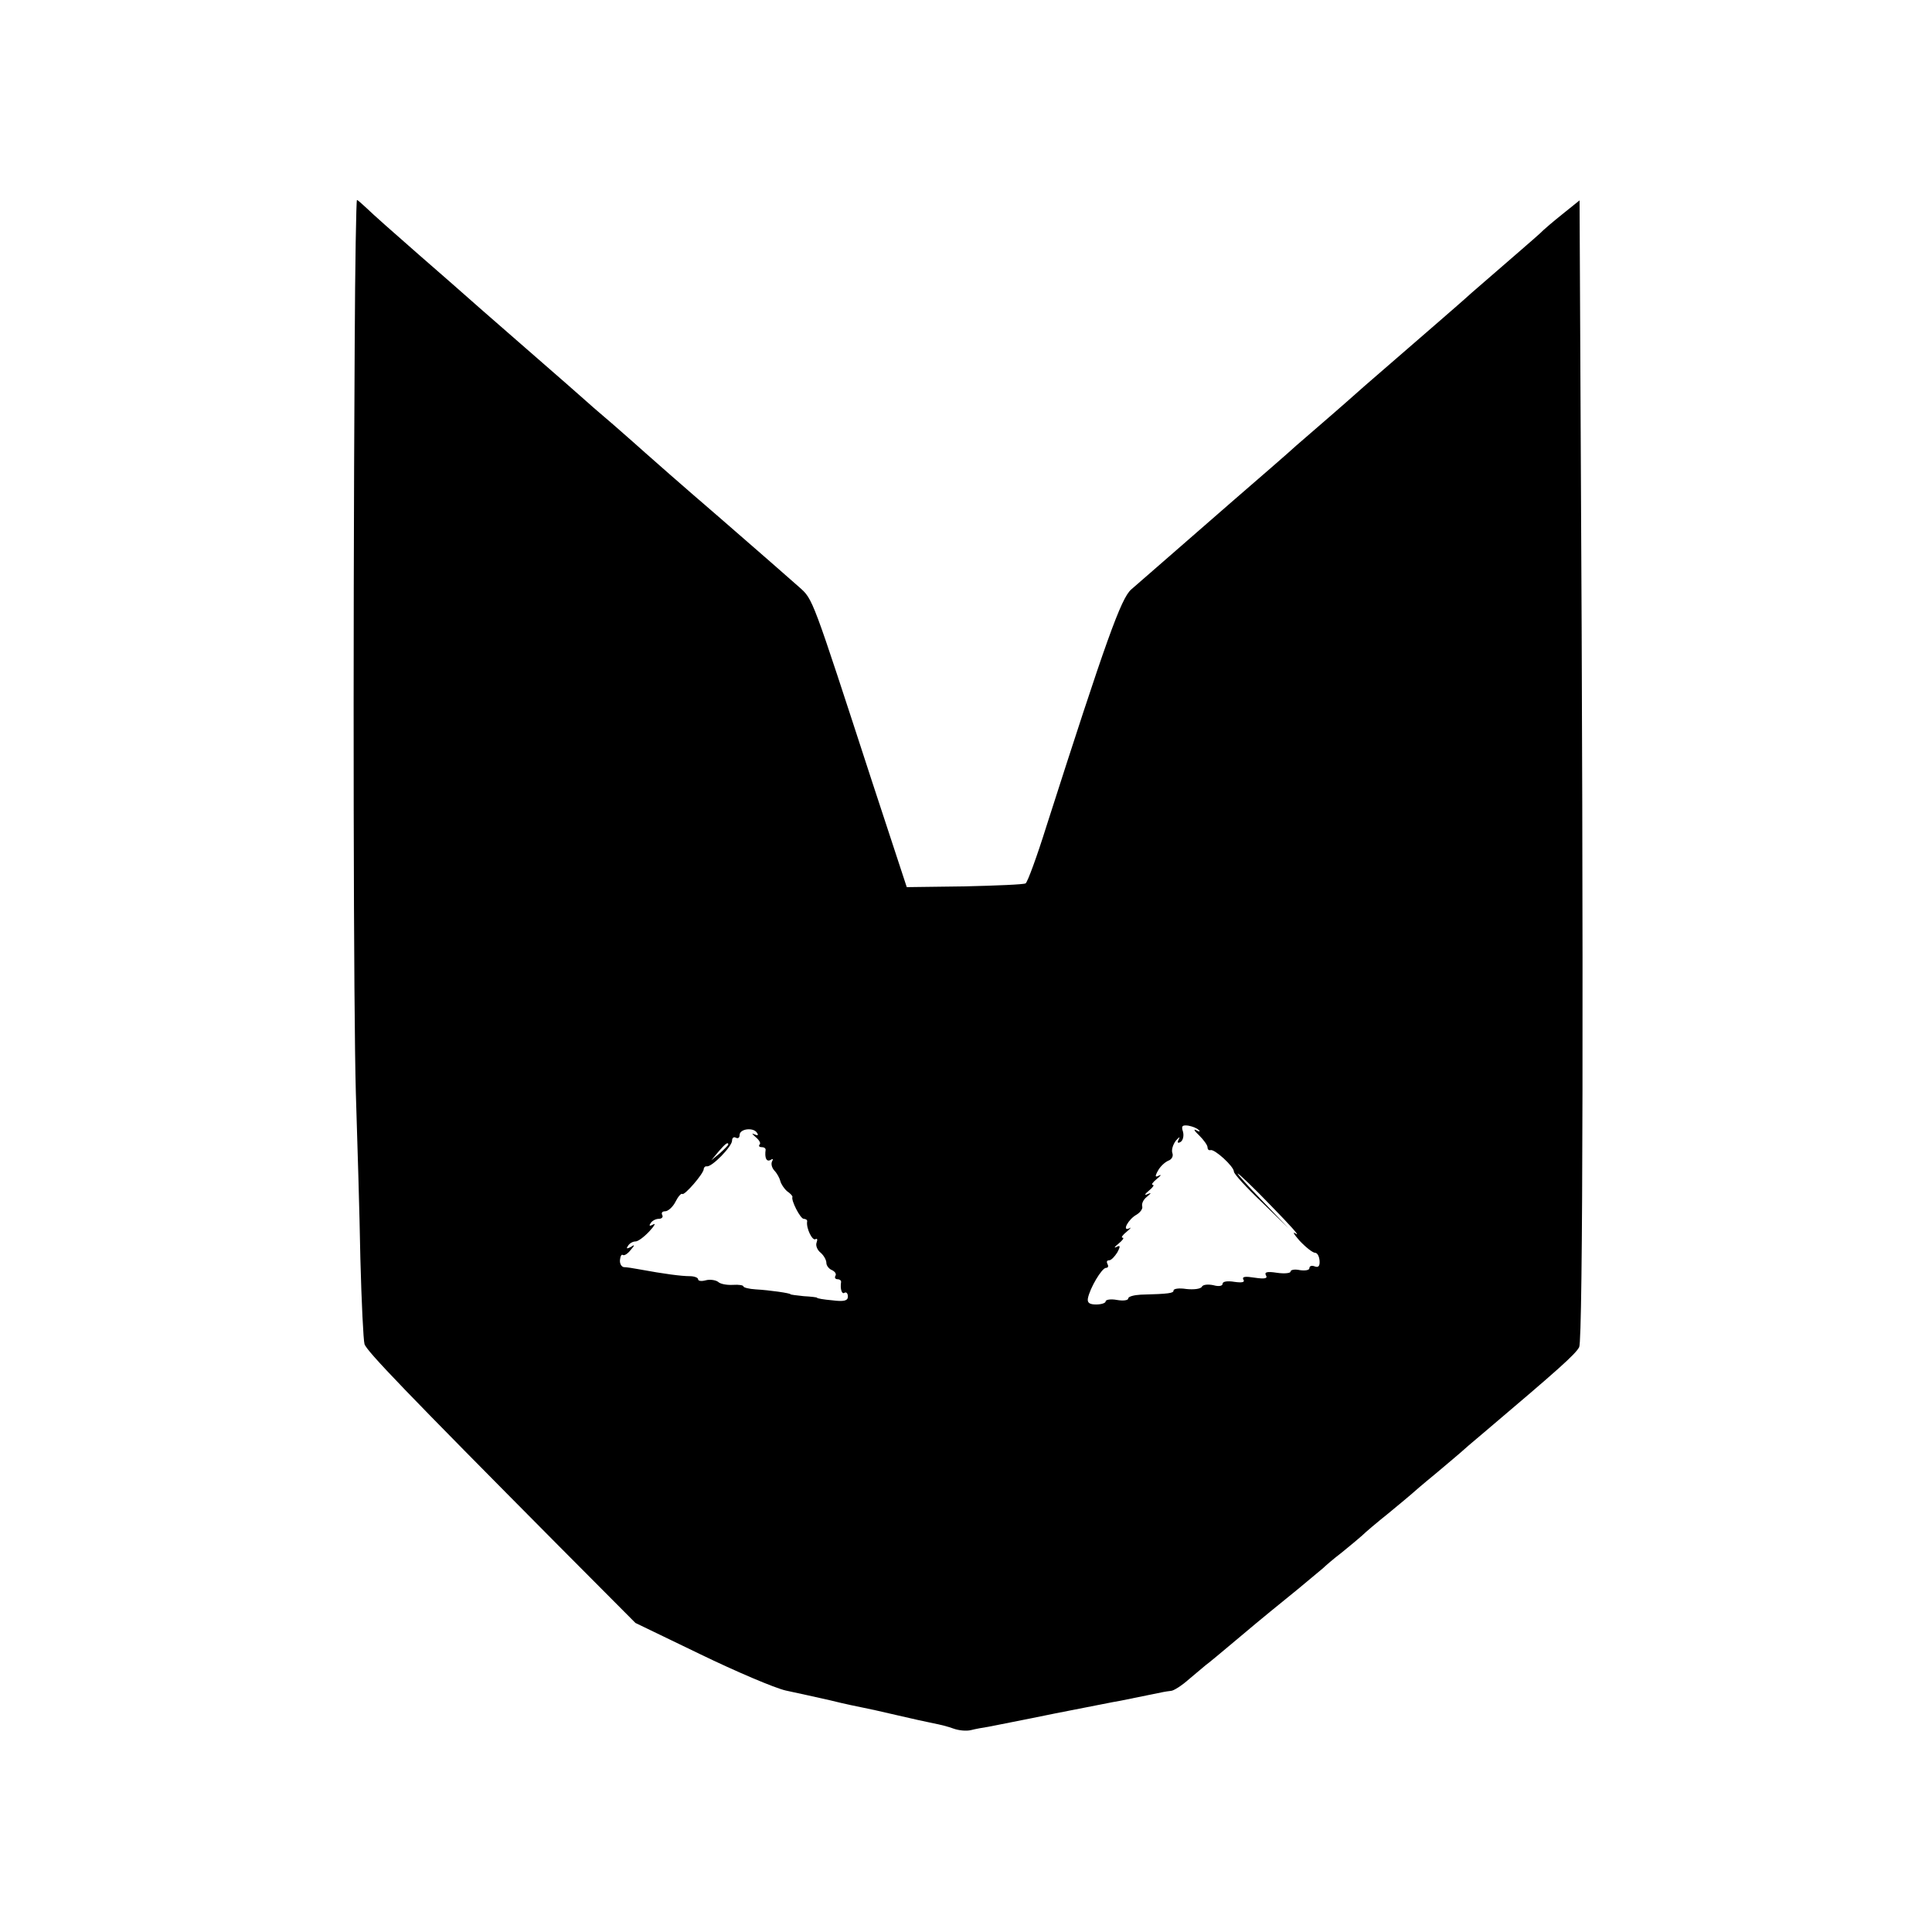 <?xml version="1.0" standalone="no"?>
<!DOCTYPE svg PUBLIC "-//W3C//DTD SVG 20010904//EN"
 "http://www.w3.org/TR/2001/REC-SVG-20010904/DTD/svg10.dtd">
<svg version="1.0" xmlns="http://www.w3.org/2000/svg"
 width="512pt" height="512pt" viewBox="0 0 512 512"
 preserveAspectRatio="xMidYMid meet">
<g transform="translate(0,512) scale(0.1,-0.1)"
fill="#000000" stroke="none">
<path d="M940 4208 c-5 -870 -3 -1767 3 -1983 4 -126 10 -324 12 -440 3 -115
8 -218 11 -227 5 -18 113 -130 513 -533 l205 -206 172 -83 c95 -46 196 -89
226 -96 29 -6 82 -18 118 -26 36 -9 74 -17 85 -19 11 -2 52 -11 90 -20 39 -9
83 -19 99 -22 16 -3 40 -9 53 -14 14 -5 34 -7 46 -4 12 3 33 7 47 9 14 3 93
18 175 35 83 16 161 32 175 34 25 5 98 20 113 23 4 1 13 2 20 3 7 0 29 14 48
31 19 16 39 33 44 37 6 4 42 34 80 66 89 75 99 82 165 136 30 25 60 50 66 55
6 6 28 25 49 41 21 17 45 37 54 45 9 9 41 36 71 60 30 25 57 47 60 50 3 3 32
28 65 55 33 28 62 52 65 55 3 3 34 30 70 60 190 161 235 201 245 220 10 19 12
990 4 2422 l-3 617 -46 -37 c-25 -20 -47 -39 -50 -42 -3 -4 -41 -37 -85 -75
-44 -38 -91 -79 -105 -91 -14 -13 -68 -60 -120 -105 -52 -45 -126 -109 -165
-143 -64 -57 -106 -93 -180 -157 -16 -15 -91 -80 -165 -144 -174 -152 -239
-208 -272 -237 -27 -23 -67 -135 -225 -628 -25 -80 -50 -148 -55 -151 -4 -3
-77 -6 -162 -8 l-153 -2 -93 283 c-159 488 -155 479 -192 512 -19 17 -115 101
-213 186 -99 85 -186 162 -195 170 -9 8 -47 42 -85 75 -39 33 -72 62 -75 65
-3 3 -75 66 -160 140 -85 74 -157 137 -160 140 -3 3 -57 50 -120 105 -63 55
-125 110 -138 123 -13 12 -24 22 -26 22 -2 0 -5 -172 -6 -382z m2237 -2083 c5
-4 1 -5 -7 0 -8 4 -5 -2 8 -14 12 -12 22 -26 22 -31 0 -6 3 -9 8 -8 10 4 62
-43 62 -57 0 -6 33 -42 73 -80 l72 -70 -70 73 c-38 39 -67 72 -65 72 3 0 44
-39 90 -87 47 -48 76 -80 65 -73 -11 8 -7 0 9 -18 17 -18 35 -32 41 -32 6 0
11 -9 12 -21 1 -14 -3 -19 -13 -15 -8 3 -14 1 -14 -5 0 -5 -11 -7 -25 -5 -14
3 -25 1 -25 -4 0 -4 -16 -6 -36 -3 -26 4 -34 2 -29 -7 5 -8 -3 -10 -30 -6 -25
4 -34 3 -30 -5 5 -7 -3 -9 -24 -6 -18 3 -31 1 -31 -5 0 -6 -10 -8 -24 -4 -14
3 -28 2 -31 -4 -3 -6 -22 -8 -41 -6 -19 3 -34 1 -34 -4 0 -7 -11 -9 -87 -11
-18 -1 -33 -5 -33 -10 0 -5 -13 -7 -30 -4 -16 3 -30 1 -30 -4 0 -4 -11 -8 -25
-8 -17 0 -24 4 -22 16 5 27 37 81 48 81 6 0 7 5 4 10 -3 6 -2 10 4 10 6 0 15
10 22 21 9 17 8 20 -3 14 -7 -3 -4 1 6 9 11 9 16 16 11 16 -5 0 0 7 11 16 10
8 13 13 7 9 -21 -10 -3 24 19 36 10 6 17 16 15 22 -2 7 3 18 12 25 13 11 13
12 1 7 -8 -4 -6 1 4 9 11 9 16 16 11 16 -5 0 0 7 11 16 10 8 13 12 6 9 -11 -6
-12 -3 -3 13 6 11 18 22 27 26 9 3 14 12 11 20 -3 8 1 22 9 33 9 10 12 12 8 4
-5 -9 -3 -12 5 -7 6 4 9 16 6 27 -5 15 -2 18 14 16 11 -2 24 -7 28 -12z
m-1171 -7 c5 -7 2 -8 -7 -4 -8 4 -6 1 3 -7 10 -8 15 -17 11 -20 -3 -4 -1 -7 5
-7 7 0 11 -3 11 -7 -3 -21 2 -33 13 -27 6 4 8 3 4 -4 -3 -6 -1 -16 6 -24 7 -7
14 -20 16 -28 2 -8 10 -20 18 -27 9 -6 15 -13 14 -15 -4 -9 21 -58 30 -58 5 0
10 -3 9 -7 -3 -18 14 -52 22 -47 5 3 6 -1 3 -9 -3 -8 2 -20 11 -27 8 -7 15
-19 15 -27 0 -7 7 -16 15 -19 8 -4 12 -10 9 -15 -3 -5 0 -9 5 -9 6 0 10 -3 10
-7 -3 -19 2 -34 9 -29 5 3 9 -2 9 -10 0 -11 -10 -14 -41 -10 -23 2 -41 5 -41
7 0 1 -16 3 -35 4 -19 2 -35 4 -35 5 0 3 -56 11 -92 13 -18 1 -33 5 -33 8 0 3
-12 5 -27 4 -16 -1 -34 2 -40 8 -7 5 -22 7 -33 4 -11 -3 -20 -2 -20 3 0 4 -10
8 -22 8 -22 0 -68 6 -133 18 -16 3 -35 6 -42 6 -6 1 -11 9 -10 19 1 10 4 16 8
13 4 -2 13 4 20 13 12 14 12 16 0 8 -10 -5 -12 -4 -7 3 4 7 13 12 20 12 7 0
23 12 37 27 13 14 18 23 10 18 -9 -5 -12 -4 -7 3 4 7 14 12 22 12 8 0 12 5 9
10 -3 6 0 10 8 10 7 0 20 11 27 25 7 14 15 23 18 21 5 -6 57 54 57 66 0 4 4 8
8 7 14 -2 67 53 67 68 0 8 5 11 10 8 6 -3 10 0 10 7 0 17 37 21 46 6z m-76
-31 c0 -2 -10 -12 -22 -23 l-23 -19 19 23 c18 21 26 27 26 19z"/>
</g>
</svg>
